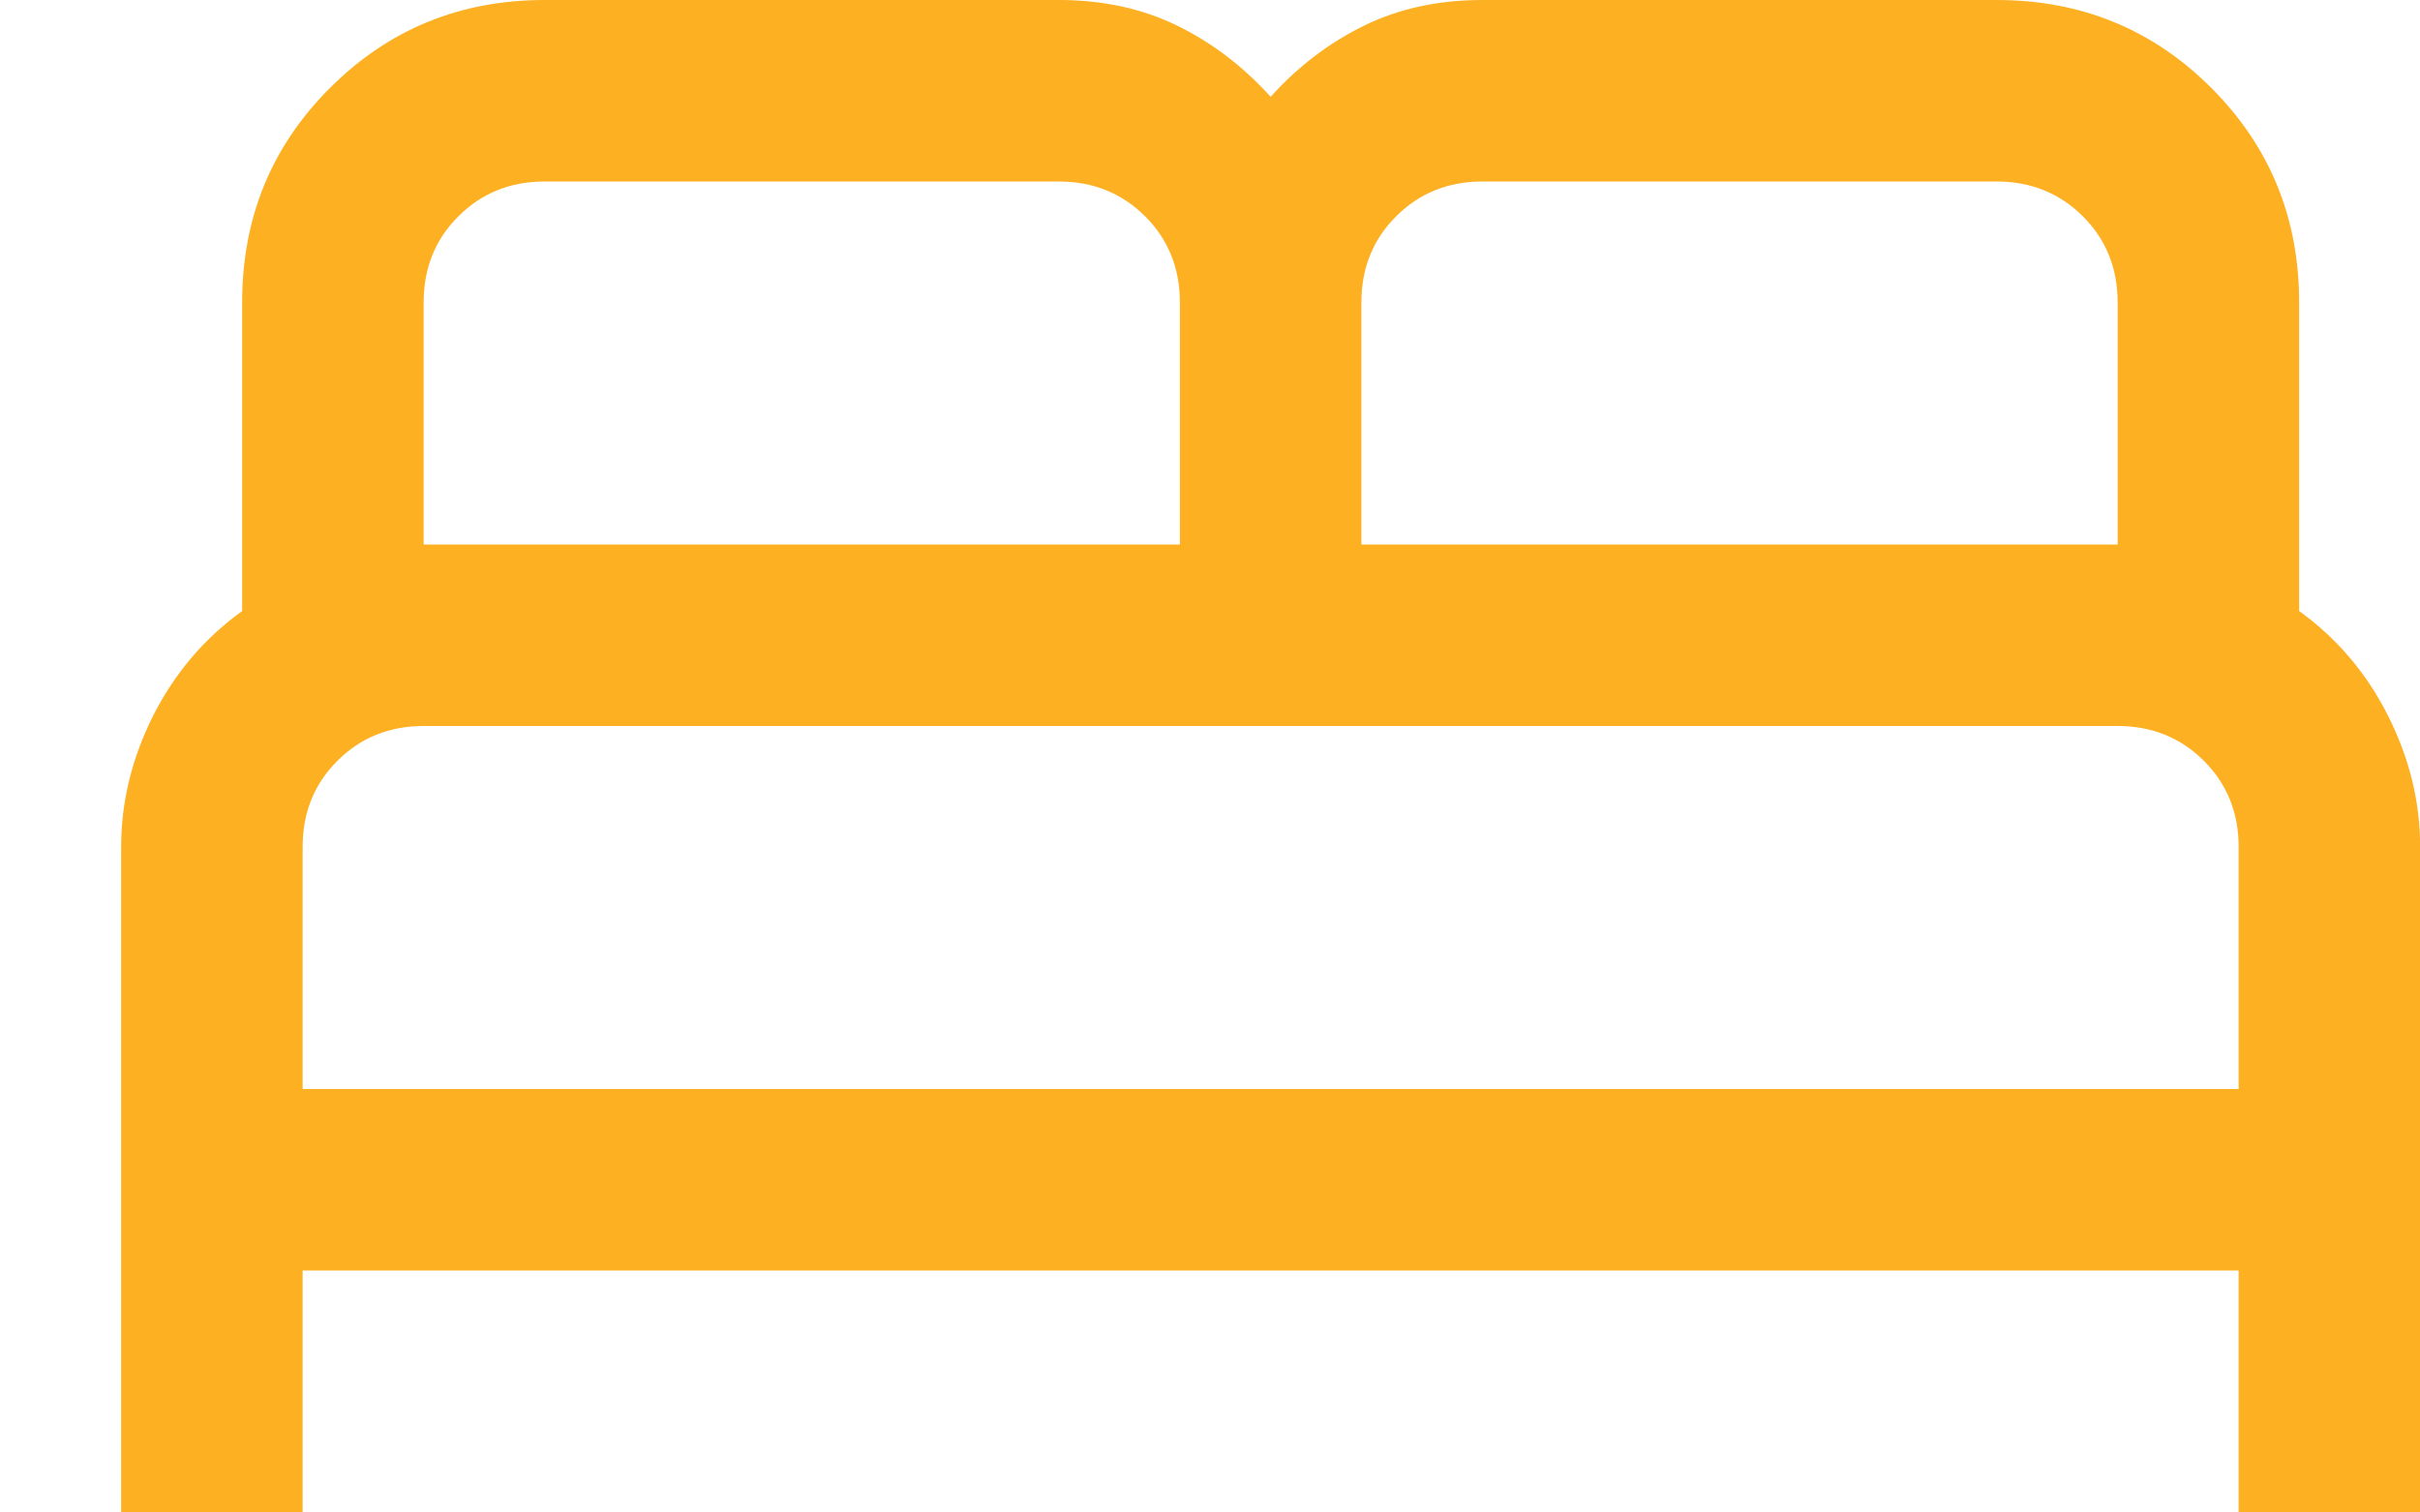 <svg width="16" height="10" viewBox="0 0 16 10" fill="none" xmlns="http://www.w3.org/2000/svg">
<path d="M0.801 10V5.6C0.801 5.301 0.872 5.012 1.013 4.731C1.155 4.451 1.351 4.22 1.601 4.04V2C1.601 1.441 1.794 0.968 2.182 0.581C2.569 0.194 3.042 0 3.601 0H7.001C7.292 0 7.553 0.057 7.784 0.17C8.015 0.283 8.22 0.44 8.401 0.64C8.581 0.44 8.787 0.283 9.018 0.17C9.248 0.057 9.509 0 9.801 0H13.201C13.76 0 14.233 0.194 14.62 0.581C15.007 0.968 15.201 1.441 15.201 2V4.04C15.451 4.22 15.647 4.451 15.788 4.731C15.93 5.012 16.001 5.301 16.001 5.6V10H14.801V8.4H2.001V10H0.801ZM9.001 3.6H14.001V2C14.001 1.773 13.924 1.583 13.771 1.43C13.617 1.277 13.427 1.2 13.201 1.2H9.801C9.574 1.2 9.384 1.277 9.231 1.43C9.077 1.583 9.001 1.773 9.001 2V3.6ZM2.801 3.6H7.801V2C7.801 1.773 7.724 1.583 7.571 1.43C7.417 1.277 7.227 1.2 7.001 1.2H3.601C3.374 1.2 3.184 1.277 3.031 1.43C2.877 1.583 2.801 1.773 2.801 2V3.6ZM2.001 7.2H14.801V5.6C14.801 5.373 14.724 5.183 14.571 5.03C14.417 4.877 14.227 4.8 14.001 4.8H2.801C2.574 4.8 2.384 4.877 2.231 5.03C2.077 5.183 2.001 5.373 2.001 5.6V7.2Z" fill="#FDB022"/>
</svg>
